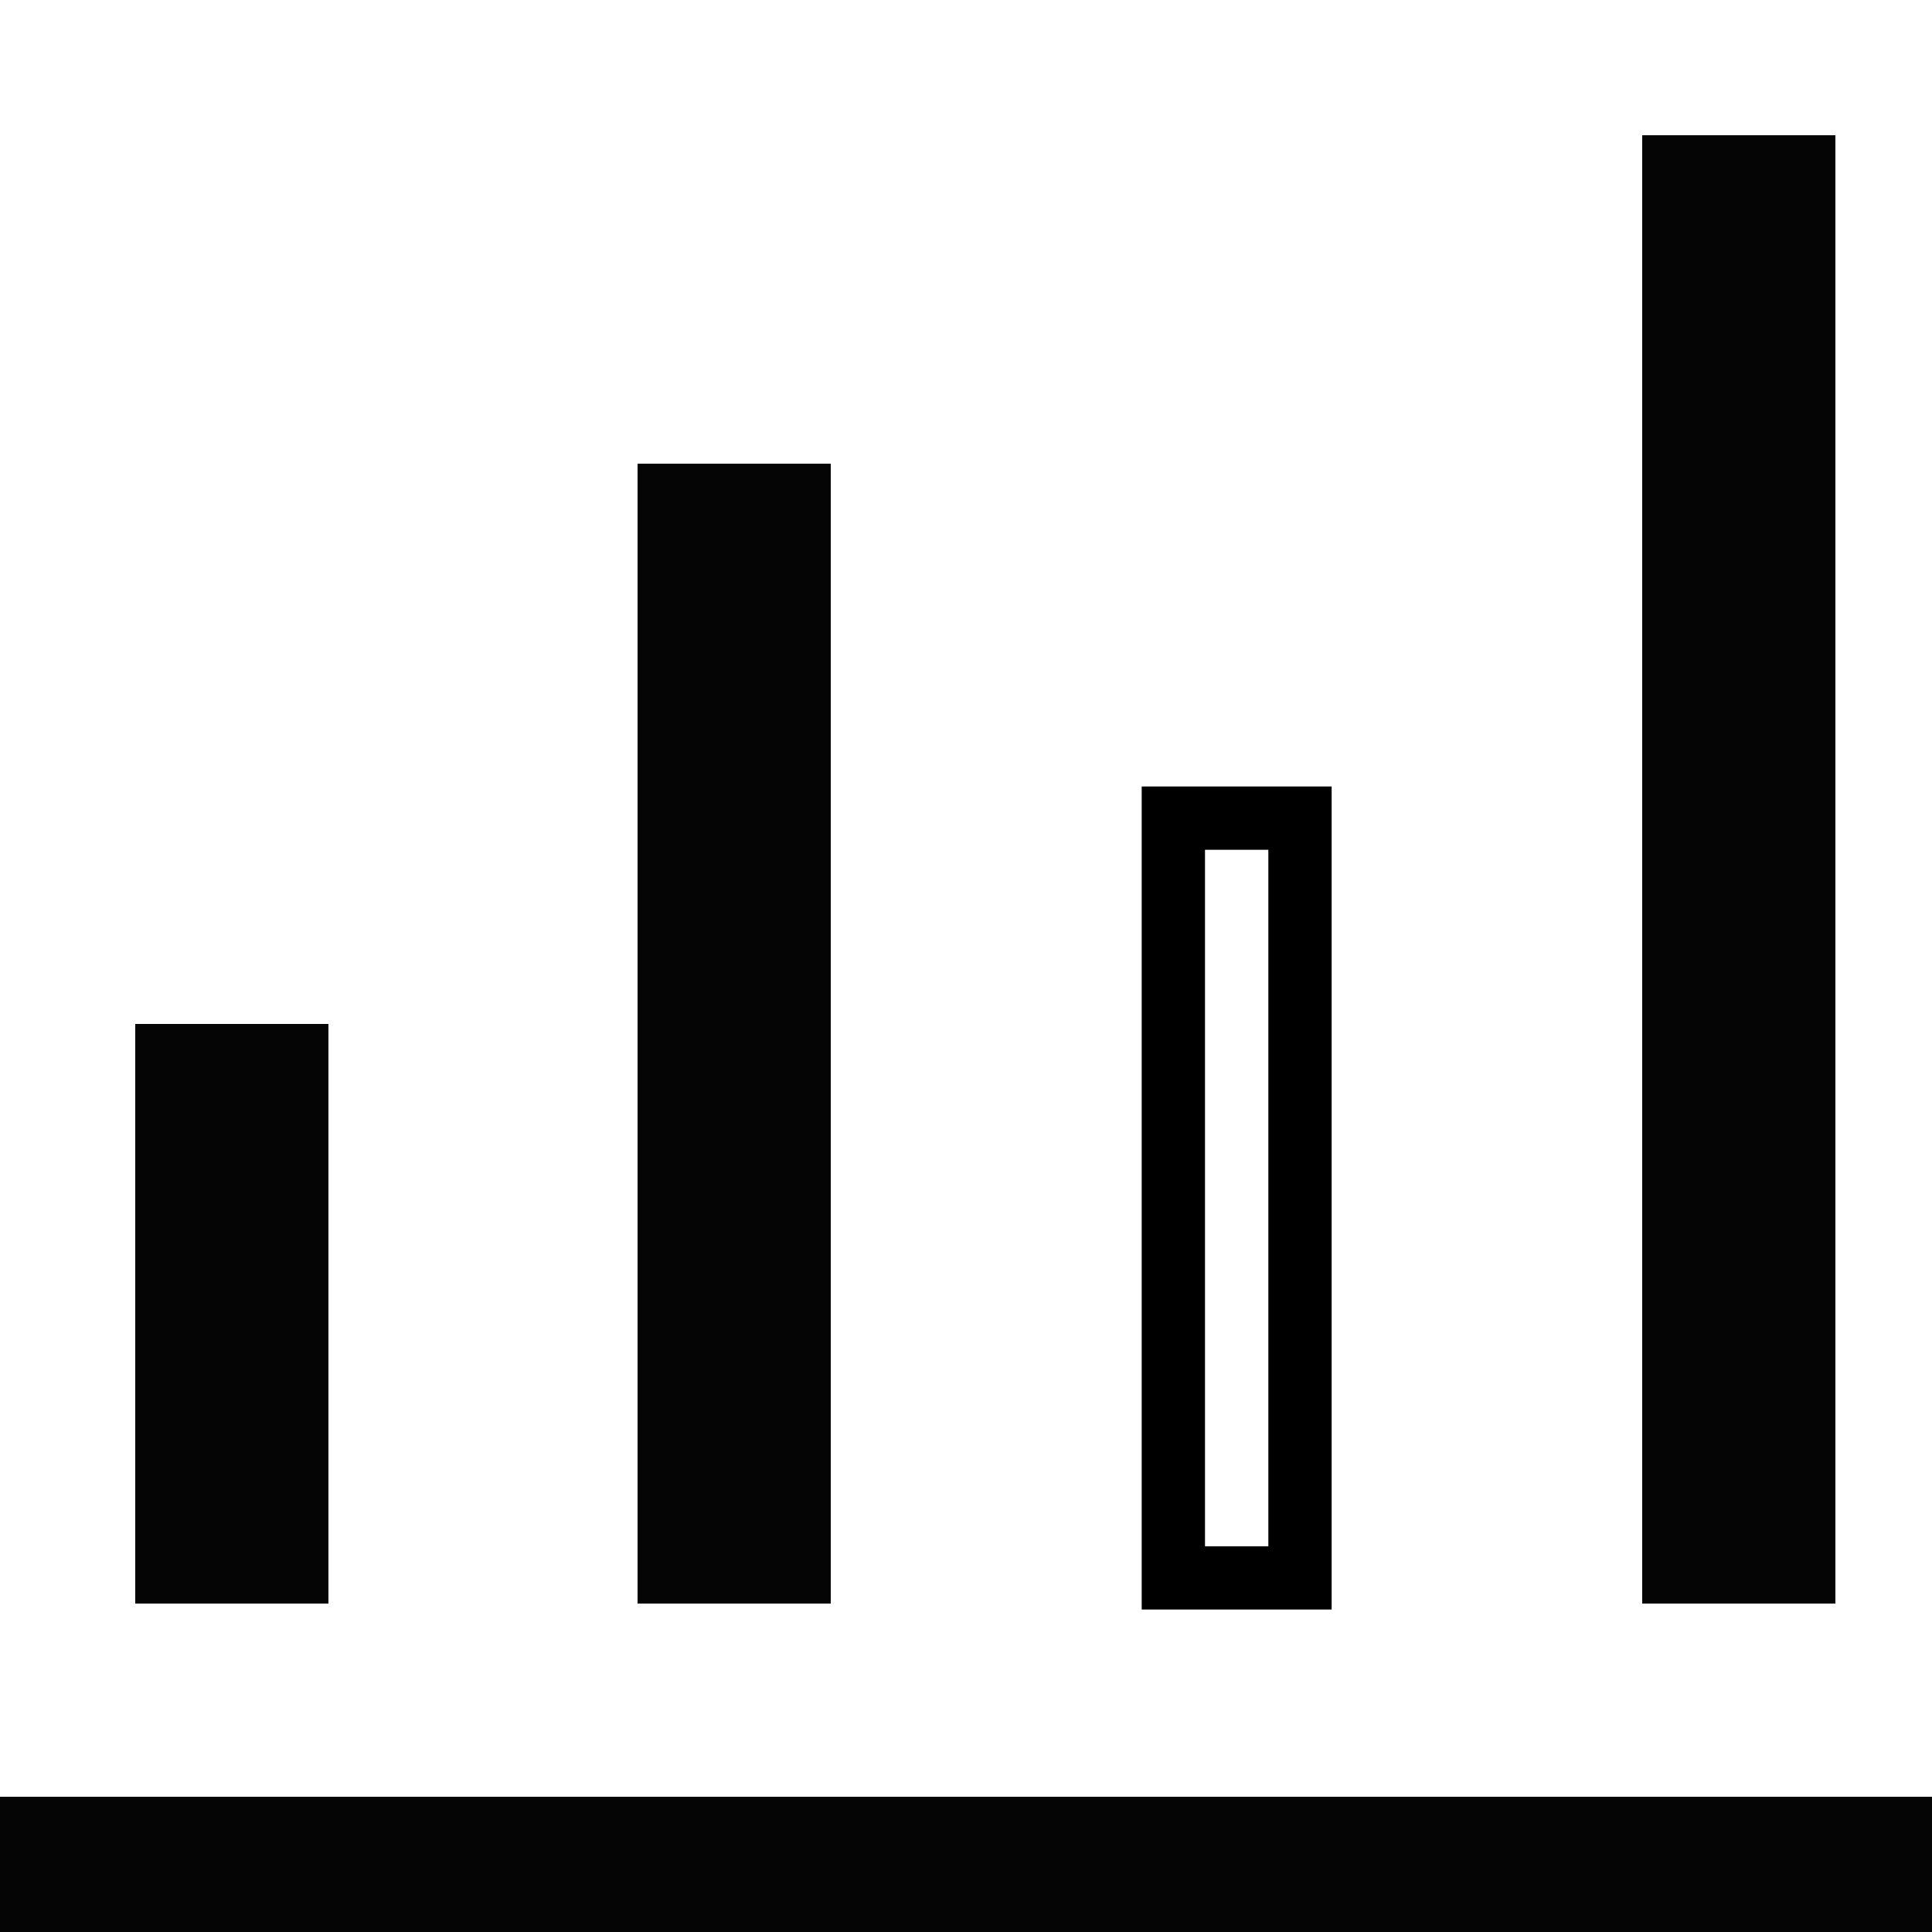<?xml version="1.0" encoding="UTF-8"?>
<svg xmlns="http://www.w3.org/2000/svg" xmlns:xlink="http://www.w3.org/1999/xlink" width="100" height="100" viewBox="0 0 100 100">
  <defs>
    <clipPath id="clip-path">
      <rect id="Rectangle_697" data-name="Rectangle 697" width="100" height="100" transform="translate(-0.103)" fill="#fff" stroke="#707070" stroke-width="1"></rect>
    </clipPath>
  </defs>
  <g id="Gap_Icon" data-name="Gap Icon" transform="translate(0.103)" clip-path="url(#clip-path)">
    <g id="Group_1293" data-name="Group 1293" transform="translate(0 6.721)">
      <rect id="Rectangle_678" data-name="Rectangle 678" width="10" height="30" transform="translate(6.897 46.279)" fill="#040504"></rect>
      <rect id="Rectangle_679" data-name="Rectangle 679" width="10" height="59" transform="translate(32.897 17.279)" fill="#040504"></rect>
      <path id="Rectangle_680" data-name="Rectangle 680" d="M3.277,3.277v36.05H6.555V3.277H3.277M0,0H9.832V42.6H0Z" transform="translate(58.991 33.987)"></path>
      <rect id="Rectangle_681" data-name="Rectangle 681" width="10" height="76" transform="translate(84.897 0.279)" fill="#040504"></rect>
      <rect id="Rectangle_682" data-name="Rectangle 682" width="100" height="7" transform="translate(-0.103 86.279)" fill="#040504"></rect>
    </g>
  </g>
</svg>

